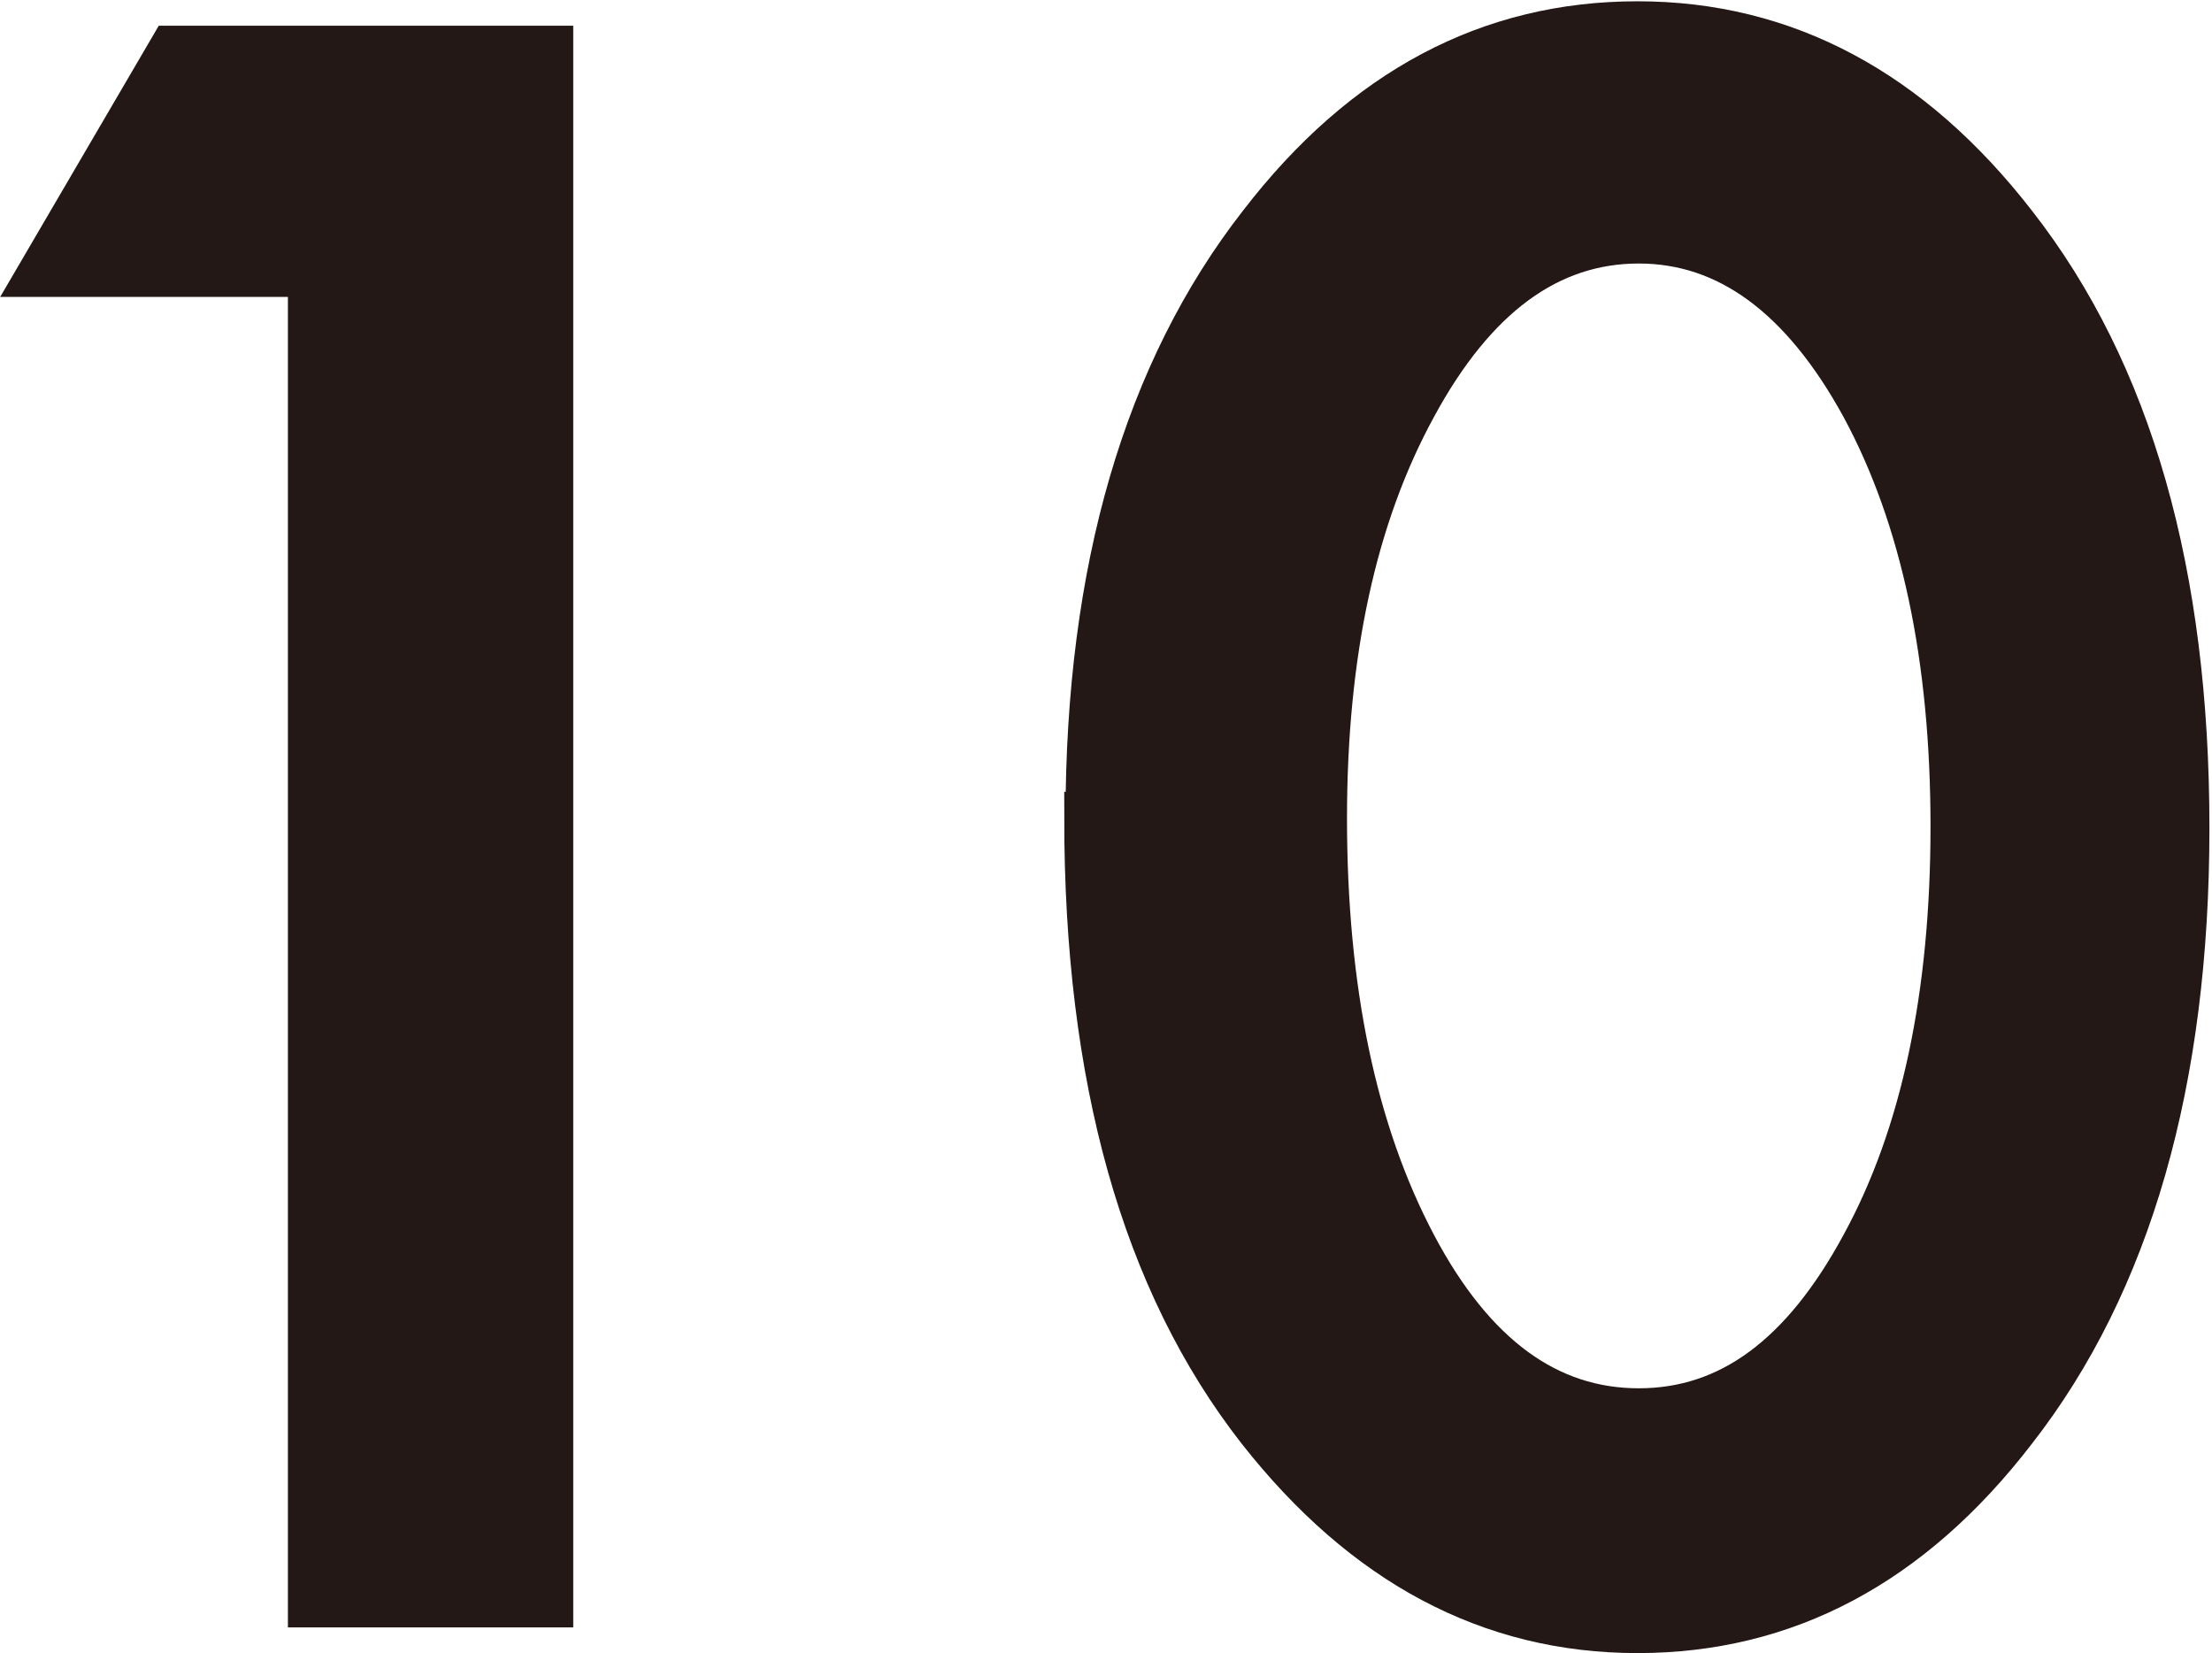 <?xml version="1.0" encoding="UTF-8"?>
<svg id="_レイヤー_1" data-name="レイヤー 1" xmlns="http://www.w3.org/2000/svg" viewBox="0 0 17.21 12.86">
  <defs>
    <style>
      .cls-1 {
        fill: #231815;
        stroke: #231815;
        stroke-width: .4px;
      }
    </style>
  </defs>
  <path class="cls-1" d="M2.44,2.11H.35L1.35.4h2.91v12.06h-1.82V2.11Z"/>
  <path class="cls-1" d="M8.49,6.36c0-1.92.45-3.46,1.34-4.6.8-1.04,1.77-1.55,2.91-1.55s2.11.52,2.91,1.55c.9,1.15,1.34,2.71,1.34,4.68s-.45,3.53-1.34,4.67c-.8,1.04-1.77,1.55-2.91,1.55s-2.11-.52-2.92-1.55c-.9-1.15-1.34-2.73-1.34-4.75ZM10.28,6.36c0,1.34.23,2.45.7,3.34.46.87,1.05,1.3,1.77,1.3s1.3-.43,1.77-1.3c.47-.86.7-1.96.7-3.27s-.23-2.41-.7-3.28c-.47-.86-1.06-1.3-1.77-1.3s-1.3.43-1.77,1.3c-.47.86-.7,1.93-.7,3.22Z"/>
</svg>